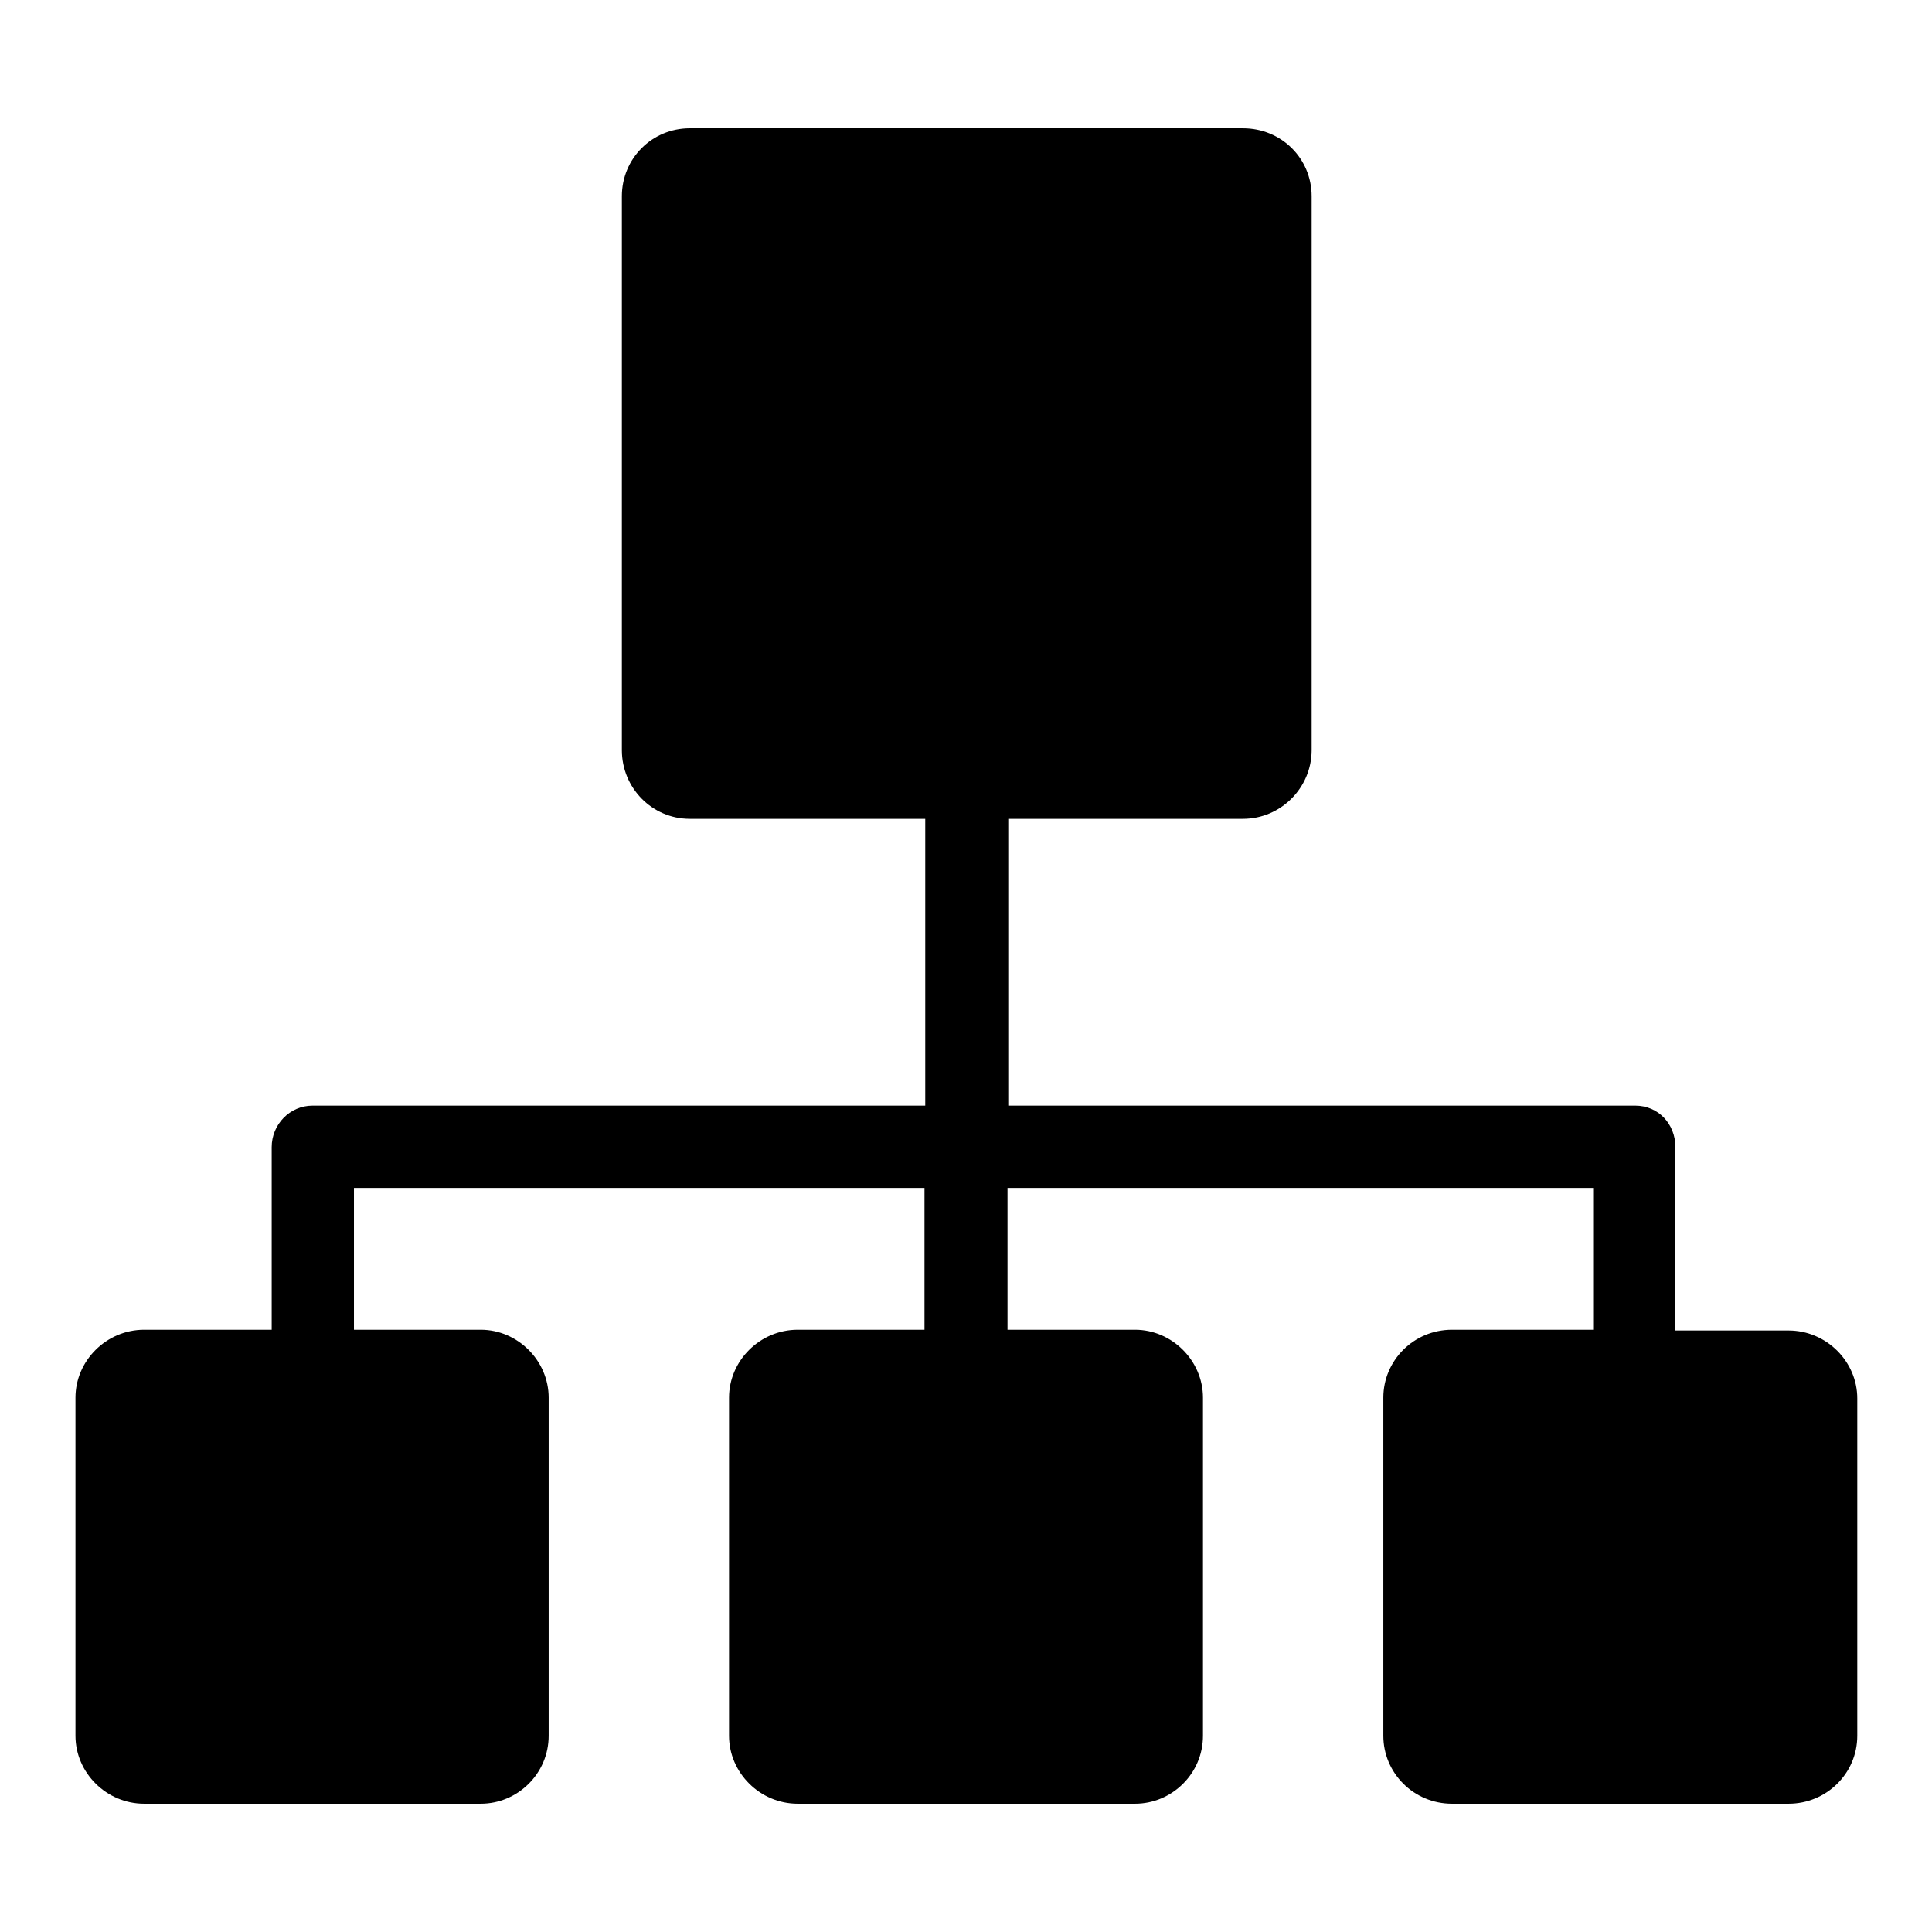 <?xml version="1.0" encoding="utf-8"?>
<!-- Svg Vector Icons : http://www.onlinewebfonts.com/icon -->
<!DOCTYPE svg PUBLIC "-//W3C//DTD SVG 1.1//EN" "http://www.w3.org/Graphics/SVG/1.1/DTD/svg11.dtd">
<svg version="1.1" xmlns="http://www.w3.org/2000/svg" xmlns:xlink="http://www.w3.org/1999/xlink" x="0px" y="0px" viewBox="0 0 256 256" enable-background="new 0 0 256 256" xml:space="preserve">
<g> <path fill="#000000" d="M211.1,176.2v-18.8h-77.6v18.8h16.9c4.9,0,9,4.1,9,9v0.3V230c0,5-4.1,9-9,9h-0.3h-44.4c-5,0-9.1-4.1-9.1-9 v-0.3v-44.5c0-4.9,4.1-9,9.1-9h0.2h16.6v-18.8H46.9v18.8h16.8c4.9,0,9,4.1,9,9v0.3V230c0,5-4.1,9-9,9h-0.2H19.1c-5,0-9.1-4.1-9.1-9 v-0.3v-44.5c0-4.9,4.1-9,9.1-9h0.2H36V152V152c0-3,2.4-5.5,5.4-5.5h81.2v-38H91.4c-5,0-9-4.1-9-9.1v-0.2V26c0-5,4-9,9-9h0.2h73.1 c5.1,0,9.1,4,9.1,9v0.3v73.1c0,5-4.1,9.1-9.1,9.1h-0.2h-30.9v38h83h0.1c3,0,5.3,2.4,5.3,5.5v24.3h15c5,0,9.1,4.1,9.1,9v0.3V230 c0,5-4.1,9-9.1,9h-0.2h-44.4c-5.1,0-9.1-4.1-9.1-9v-0.3v-44.5c0-4.9,4-9,9.1-9h0.2H211.1L211.1,176.2z"/></g>
</svg>